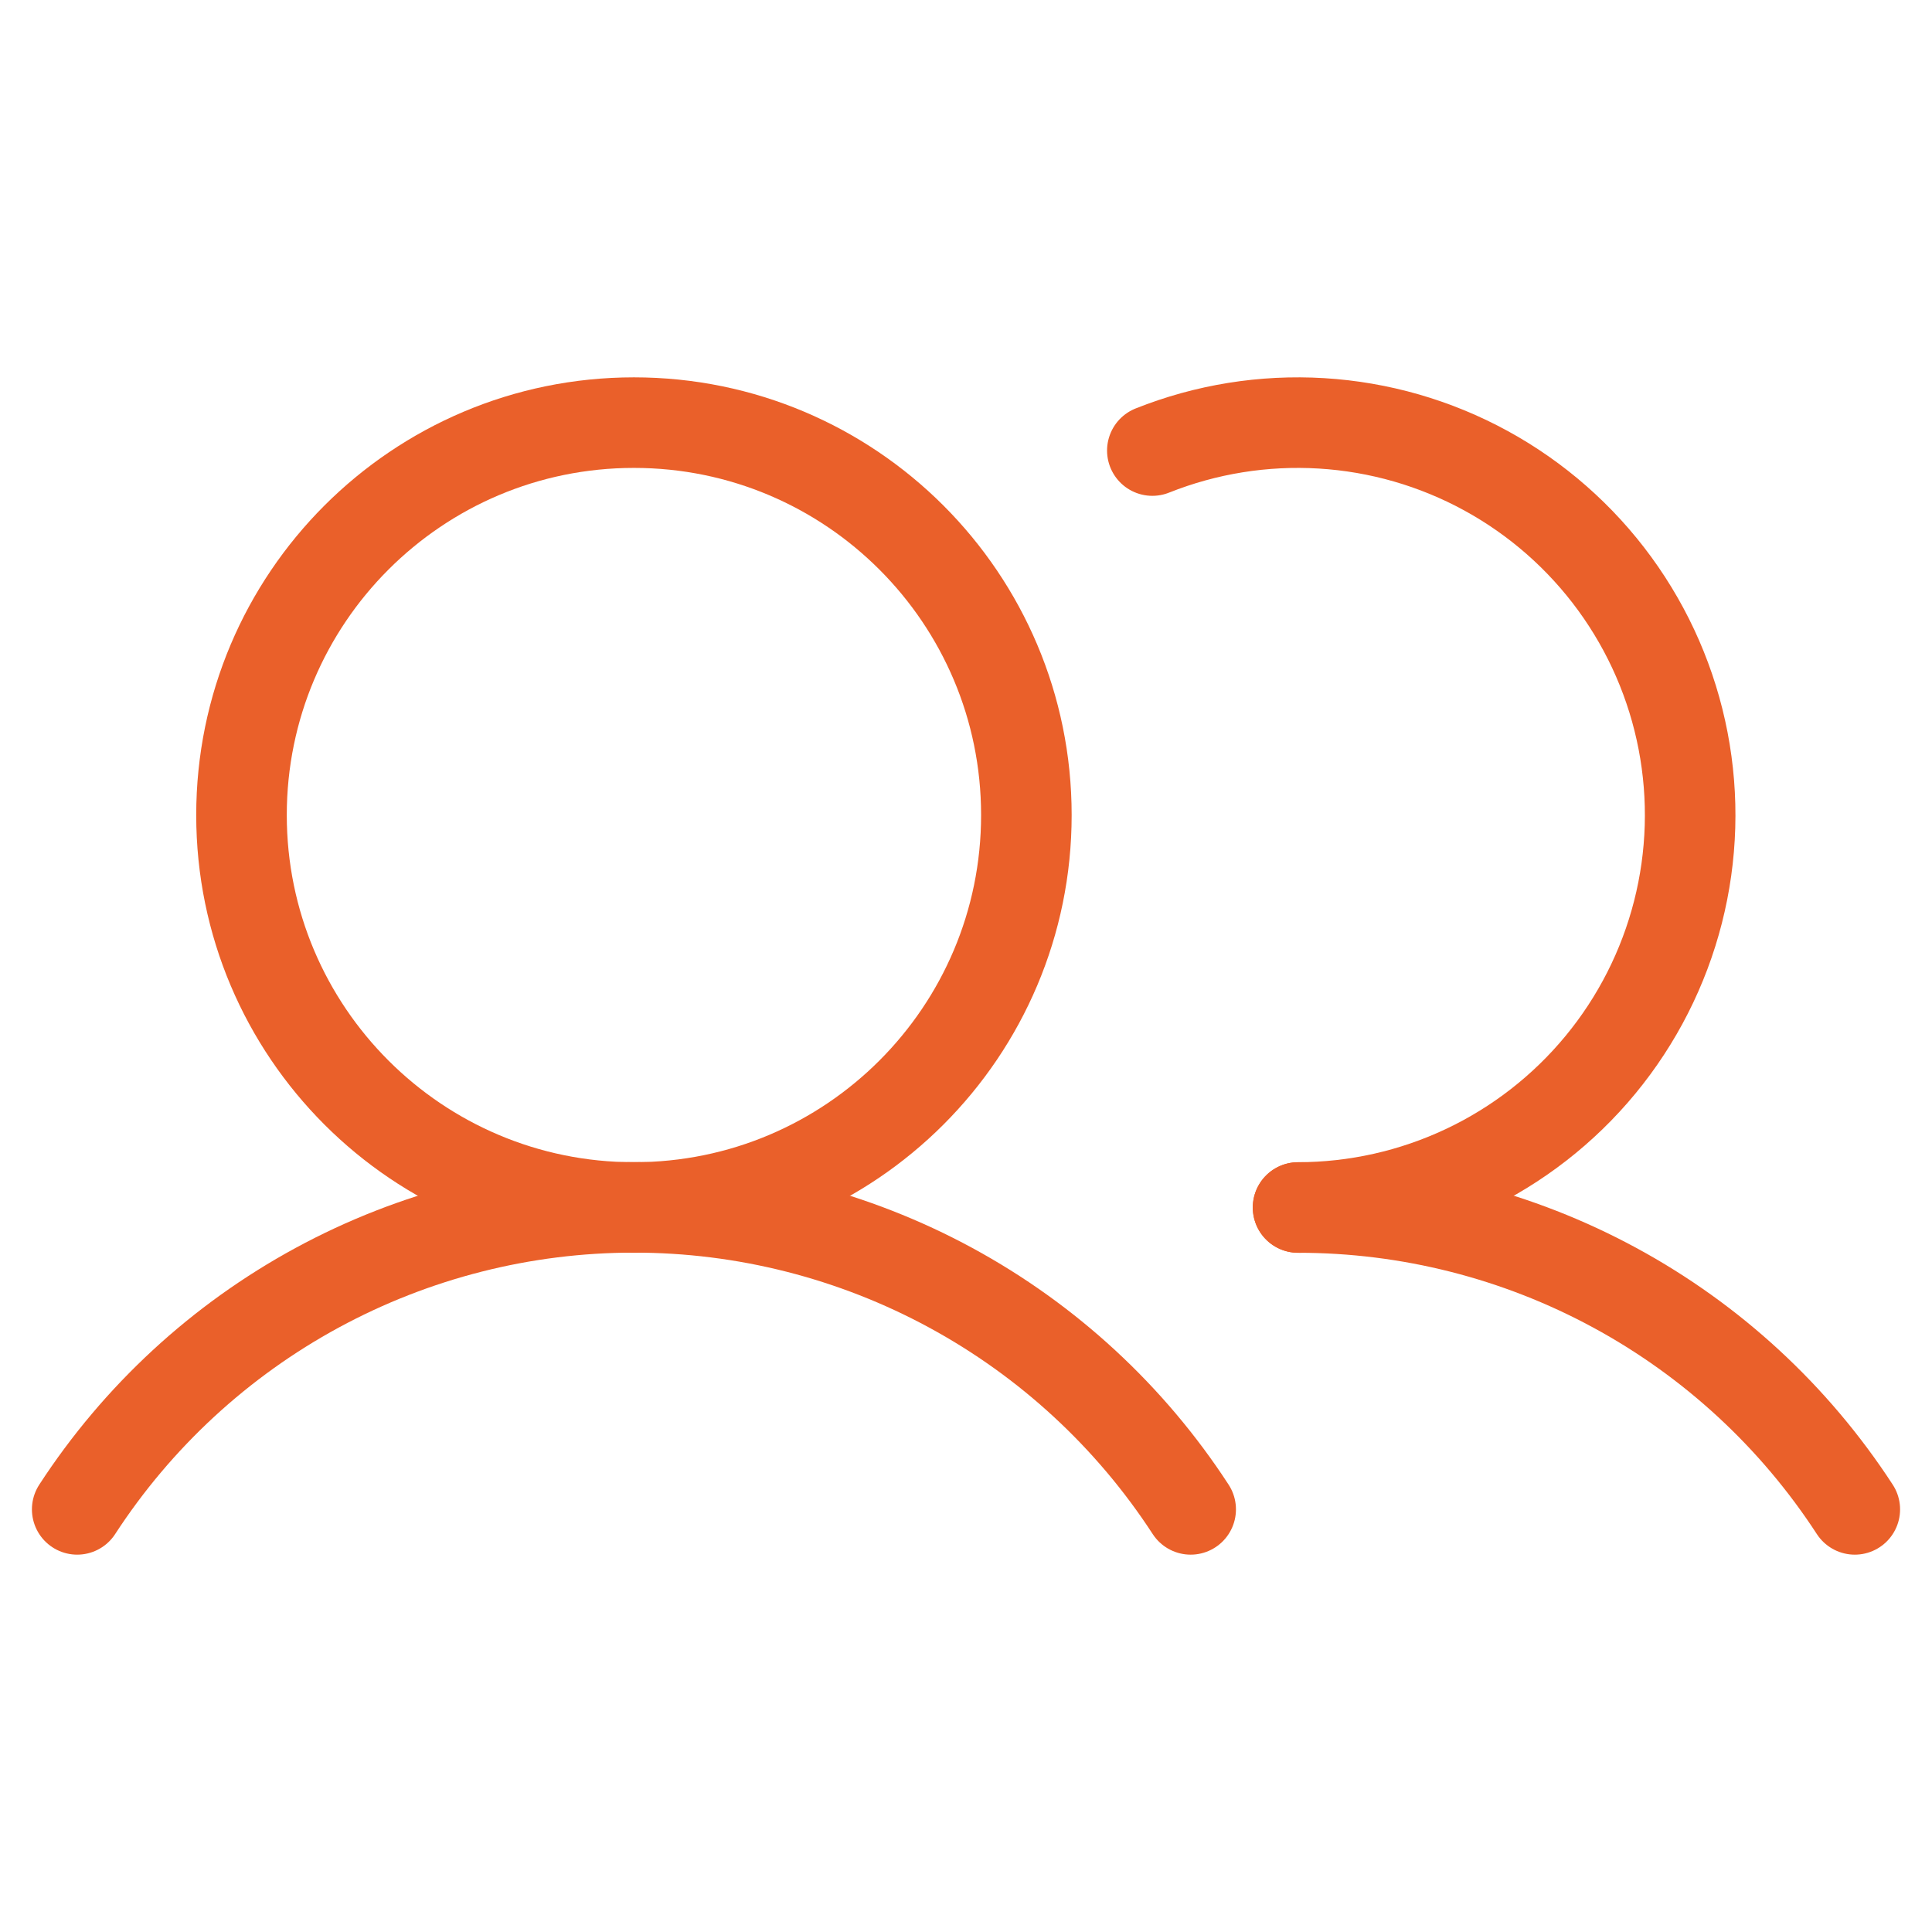 <svg width="256" height="256" viewBox="0 0 256 256" fill="none" xmlns="http://www.w3.org/2000/svg">
<g clip-path="url(#clip0_903_780)">
<path d="M10.23 199.999C18.221 187.713 29.154 177.617 42.037 170.628C54.92 163.639 69.344 159.979 84.001 159.979C98.657 159.979 113.081 163.639 125.964 170.628C138.847 177.617 149.78 187.713 157.77 199.999" stroke="#EA602A" stroke-width="12" stroke-linecap="round" stroke-linejoin="round"/>
<path d="M172 160C186.656 159.991 201.081 163.646 213.965 170.632C226.848 177.618 237.781 187.713 245.77 200" stroke="#EA602A" stroke-width="12" stroke-linecap="round" stroke-linejoin="round"/>
<path d="M84 160C112.719 160 136 136.719 136 108C136 79.281 112.719 56 84 56C55.281 56 32 79.281 32 108C32 136.719 55.281 160 84 160Z" stroke="#EA602A" stroke-width="12" stroke-linecap="round" stroke-linejoin="round"/>
<path d="M152.691 59.7C159.805 56.863 167.457 55.632 175.101 56.095C182.745 56.558 190.192 58.704 196.911 62.379C203.629 66.055 209.453 71.168 213.966 77.355C218.479 83.542 221.57 90.649 223.018 98.169C224.466 105.689 224.235 113.436 222.341 120.857C220.448 128.277 216.939 135.187 212.065 141.094C207.191 147.001 201.073 151.759 194.147 155.027C187.221 158.295 179.659 159.993 172.001 160" stroke="#EA602A" stroke-width="12" stroke-linecap="round" stroke-linejoin="round"/>
</g>
<defs>
<clipPath id="clip0_903_780">
<rect width="256" height="256" fill="white"/>
</clipPath>
</defs>
</svg>
